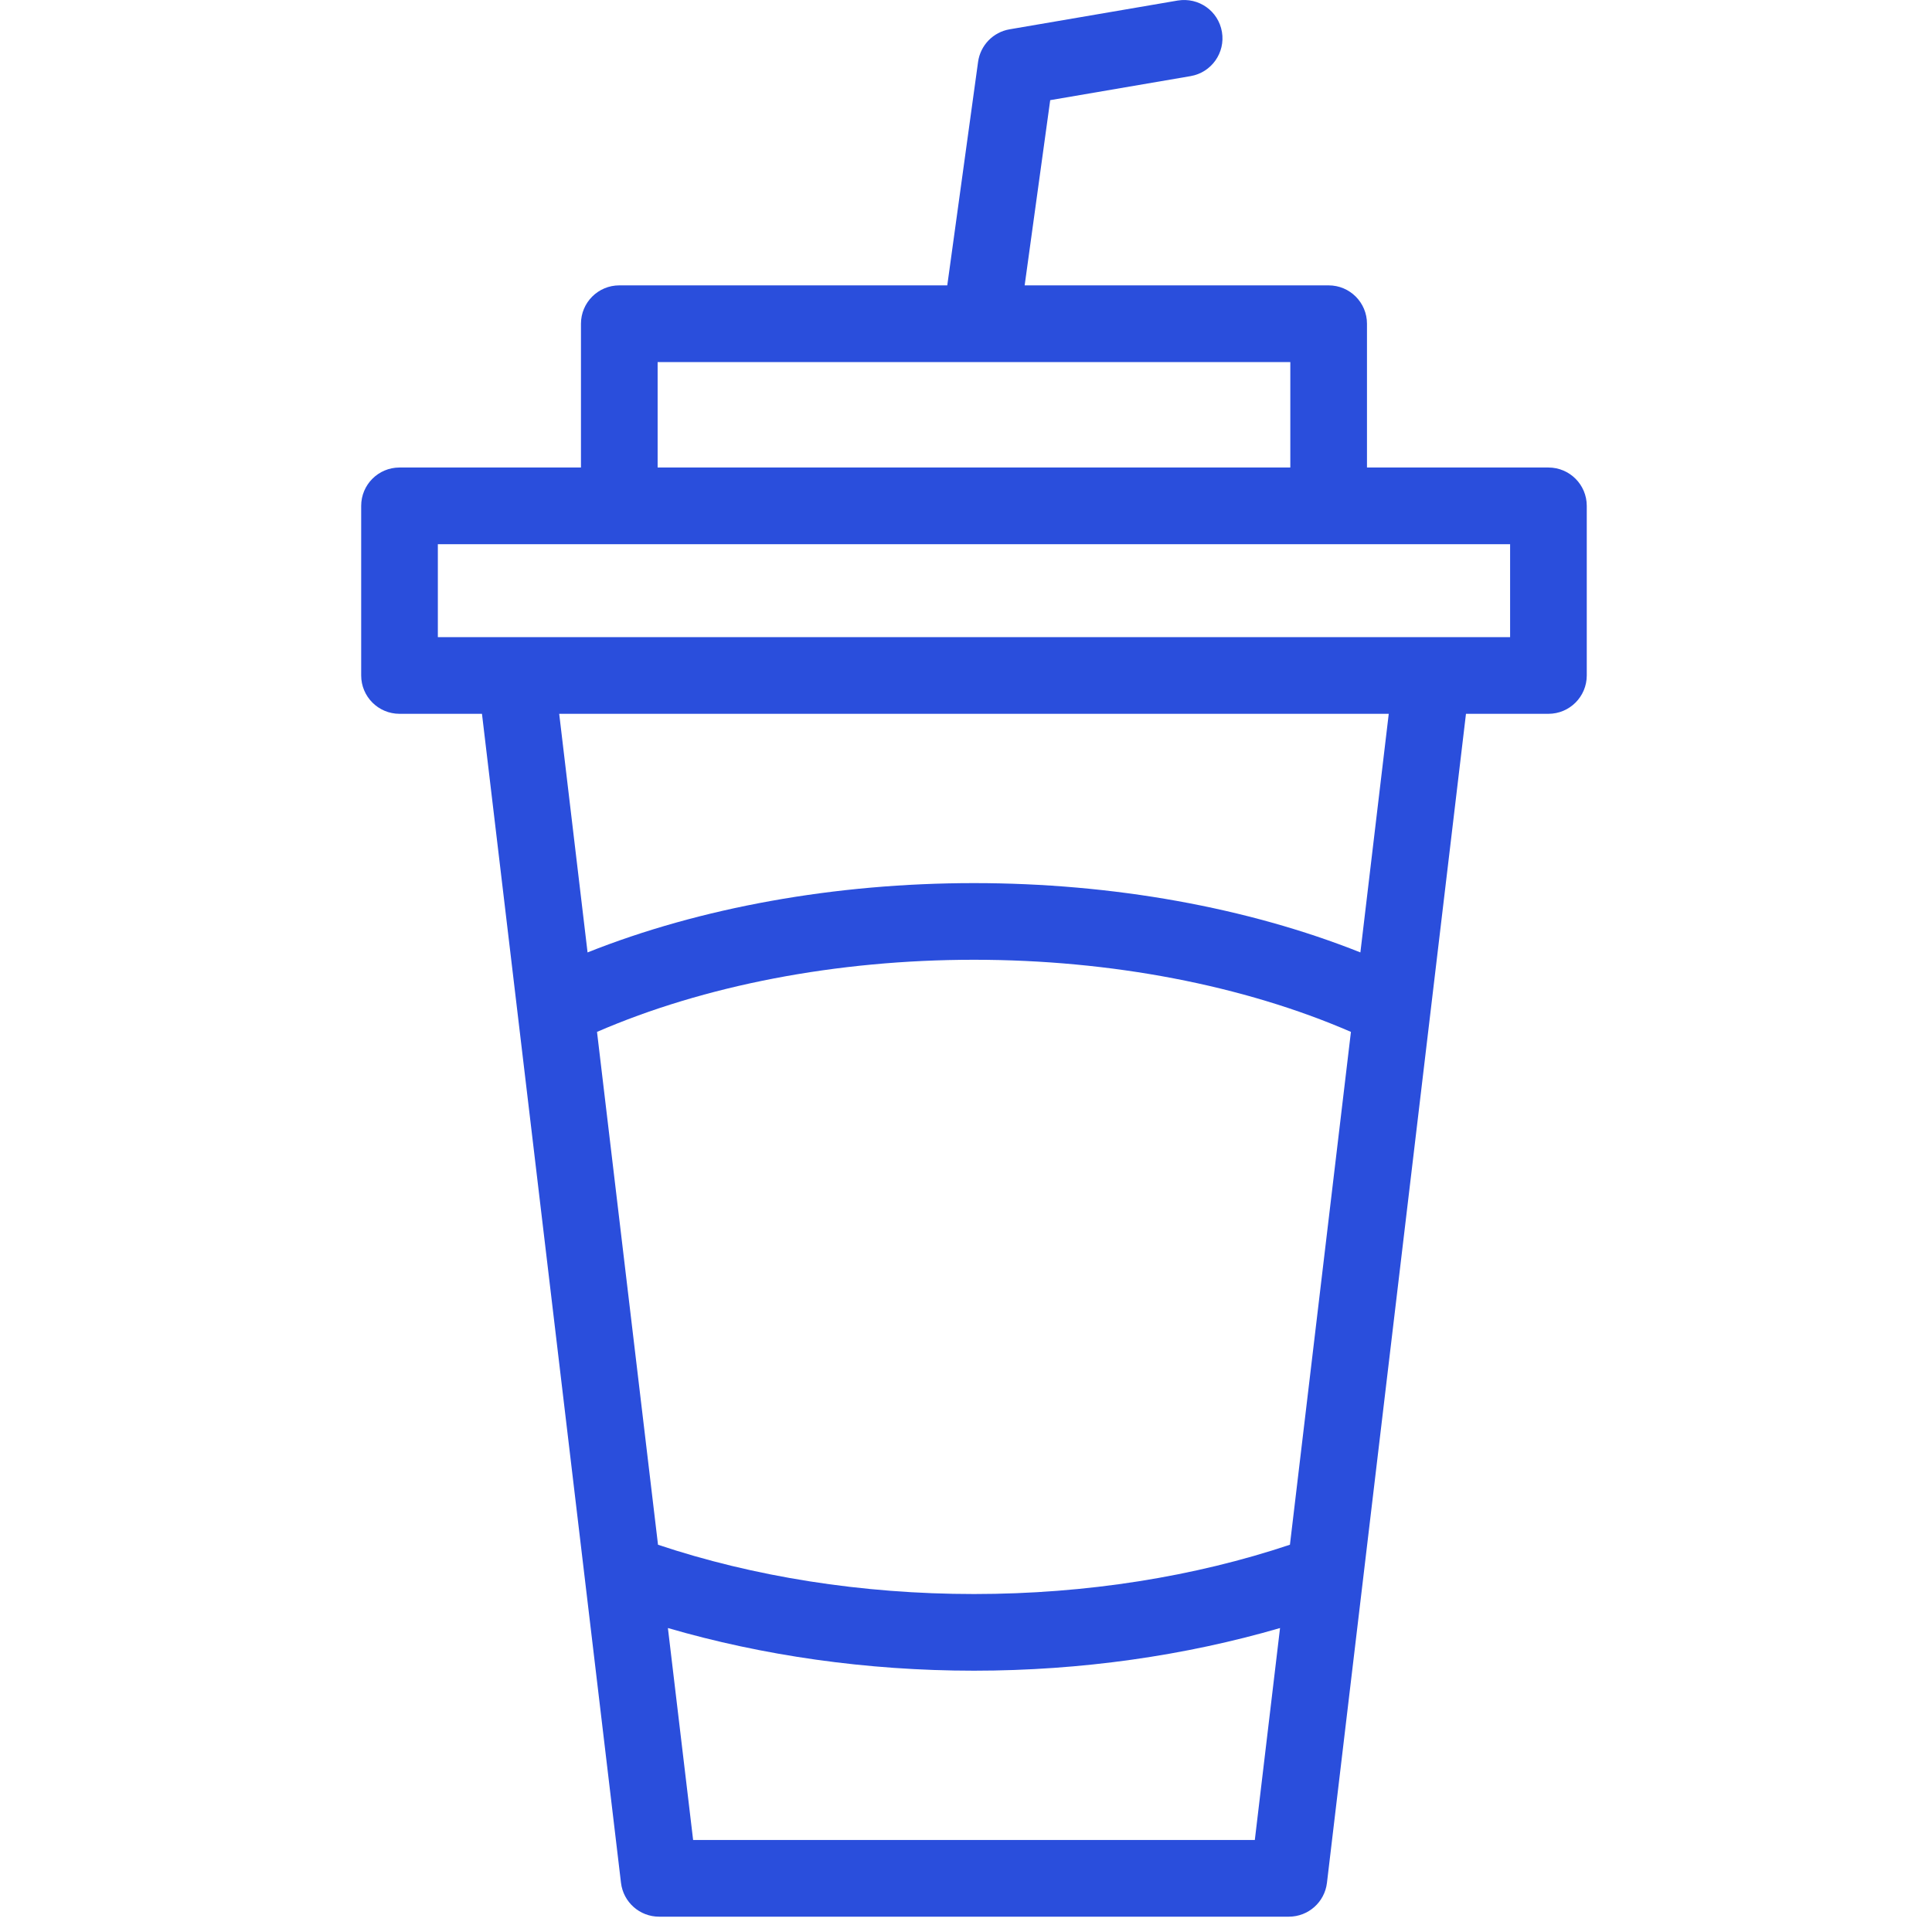 <?xml version="1.0" encoding="UTF-8"?>
<svg width="75px" height="75px" viewBox="0 0 75 75" version="1.1" xmlns="http://www.w3.org/2000/svg" xmlns:xlink="http://www.w3.org/1999/xlink">
    <title>coffee</title>
    <g id="Website" stroke="none" stroke-width="1" fill="none" fill-rule="evenodd">
        <g id="noun_Coffee_3689375" transform="translate(14, 0)" fill="#2A4EDC" fill-rule="nonzero">
            <path d="M32.219,2.955 C33.029,2.816 33.573,2.047 33.435,1.237 C33.296,0.427 32.538,-0.114 31.716,0.021 L25.192,1.138 C24.553,1.247 24.058,1.759 23.969,2.401 L22.773,11.078 L10.041,11.078 C9.219,11.078 8.553,11.745 8.553,12.567 L8.553,18.149 L1.509,18.149 C0.687,18.149 0.021,18.815 0.021,19.637 L0.021,26.222 C0.021,27.043 0.687,27.71 1.509,27.71 L4.71,27.71 L10.107,73.092 C10.197,73.841 10.831,74.405 11.585,74.405 L36.034,74.405 C36.788,74.405 37.423,73.841 37.512,73.092 L42.909,27.71 L46.11,27.71 C46.932,27.71 47.598,27.043 47.598,26.222 L47.598,19.637 C47.598,18.815 46.932,18.149 46.11,18.149 L39.066,18.149 L39.066,12.567 C39.066,11.745 38.4,11.078 37.578,11.078 L25.777,11.078 L26.769,3.888 L32.219,2.955 Z M36.075,59.966 C32.381,61.203 28.176,61.88 23.81,61.88 C19.444,61.88 15.239,61.203 11.544,59.967 L9.176,40.058 C13.333,38.255 18.473,37.258 23.81,37.258 C29.145,37.258 34.286,38.255 38.443,40.058 L36.075,59.966 Z M12.907,71.428 L11.928,63.2 C15.594,64.268 19.637,64.856 23.81,64.856 C27.982,64.856 32.026,64.267 35.691,63.2 L34.712,71.428 L12.907,71.428 Z M38.81,36.973 C34.439,35.231 29.197,34.282 23.81,34.282 C18.421,34.282 13.179,35.231 8.809,36.973 L7.708,27.71 L39.911,27.71 L38.81,36.973 Z M44.622,24.734 L41.587,24.734 L6.032,24.734 L2.997,24.734 L2.997,21.125 L10.041,21.125 L37.578,21.125 L44.622,21.125 L44.622,24.734 L44.622,24.734 Z M36.09,18.149 L11.529,18.149 L11.529,14.055 L36.09,14.055 L36.09,18.149 Z" id="Shape"></path>
        </g>
    </g>
</svg>